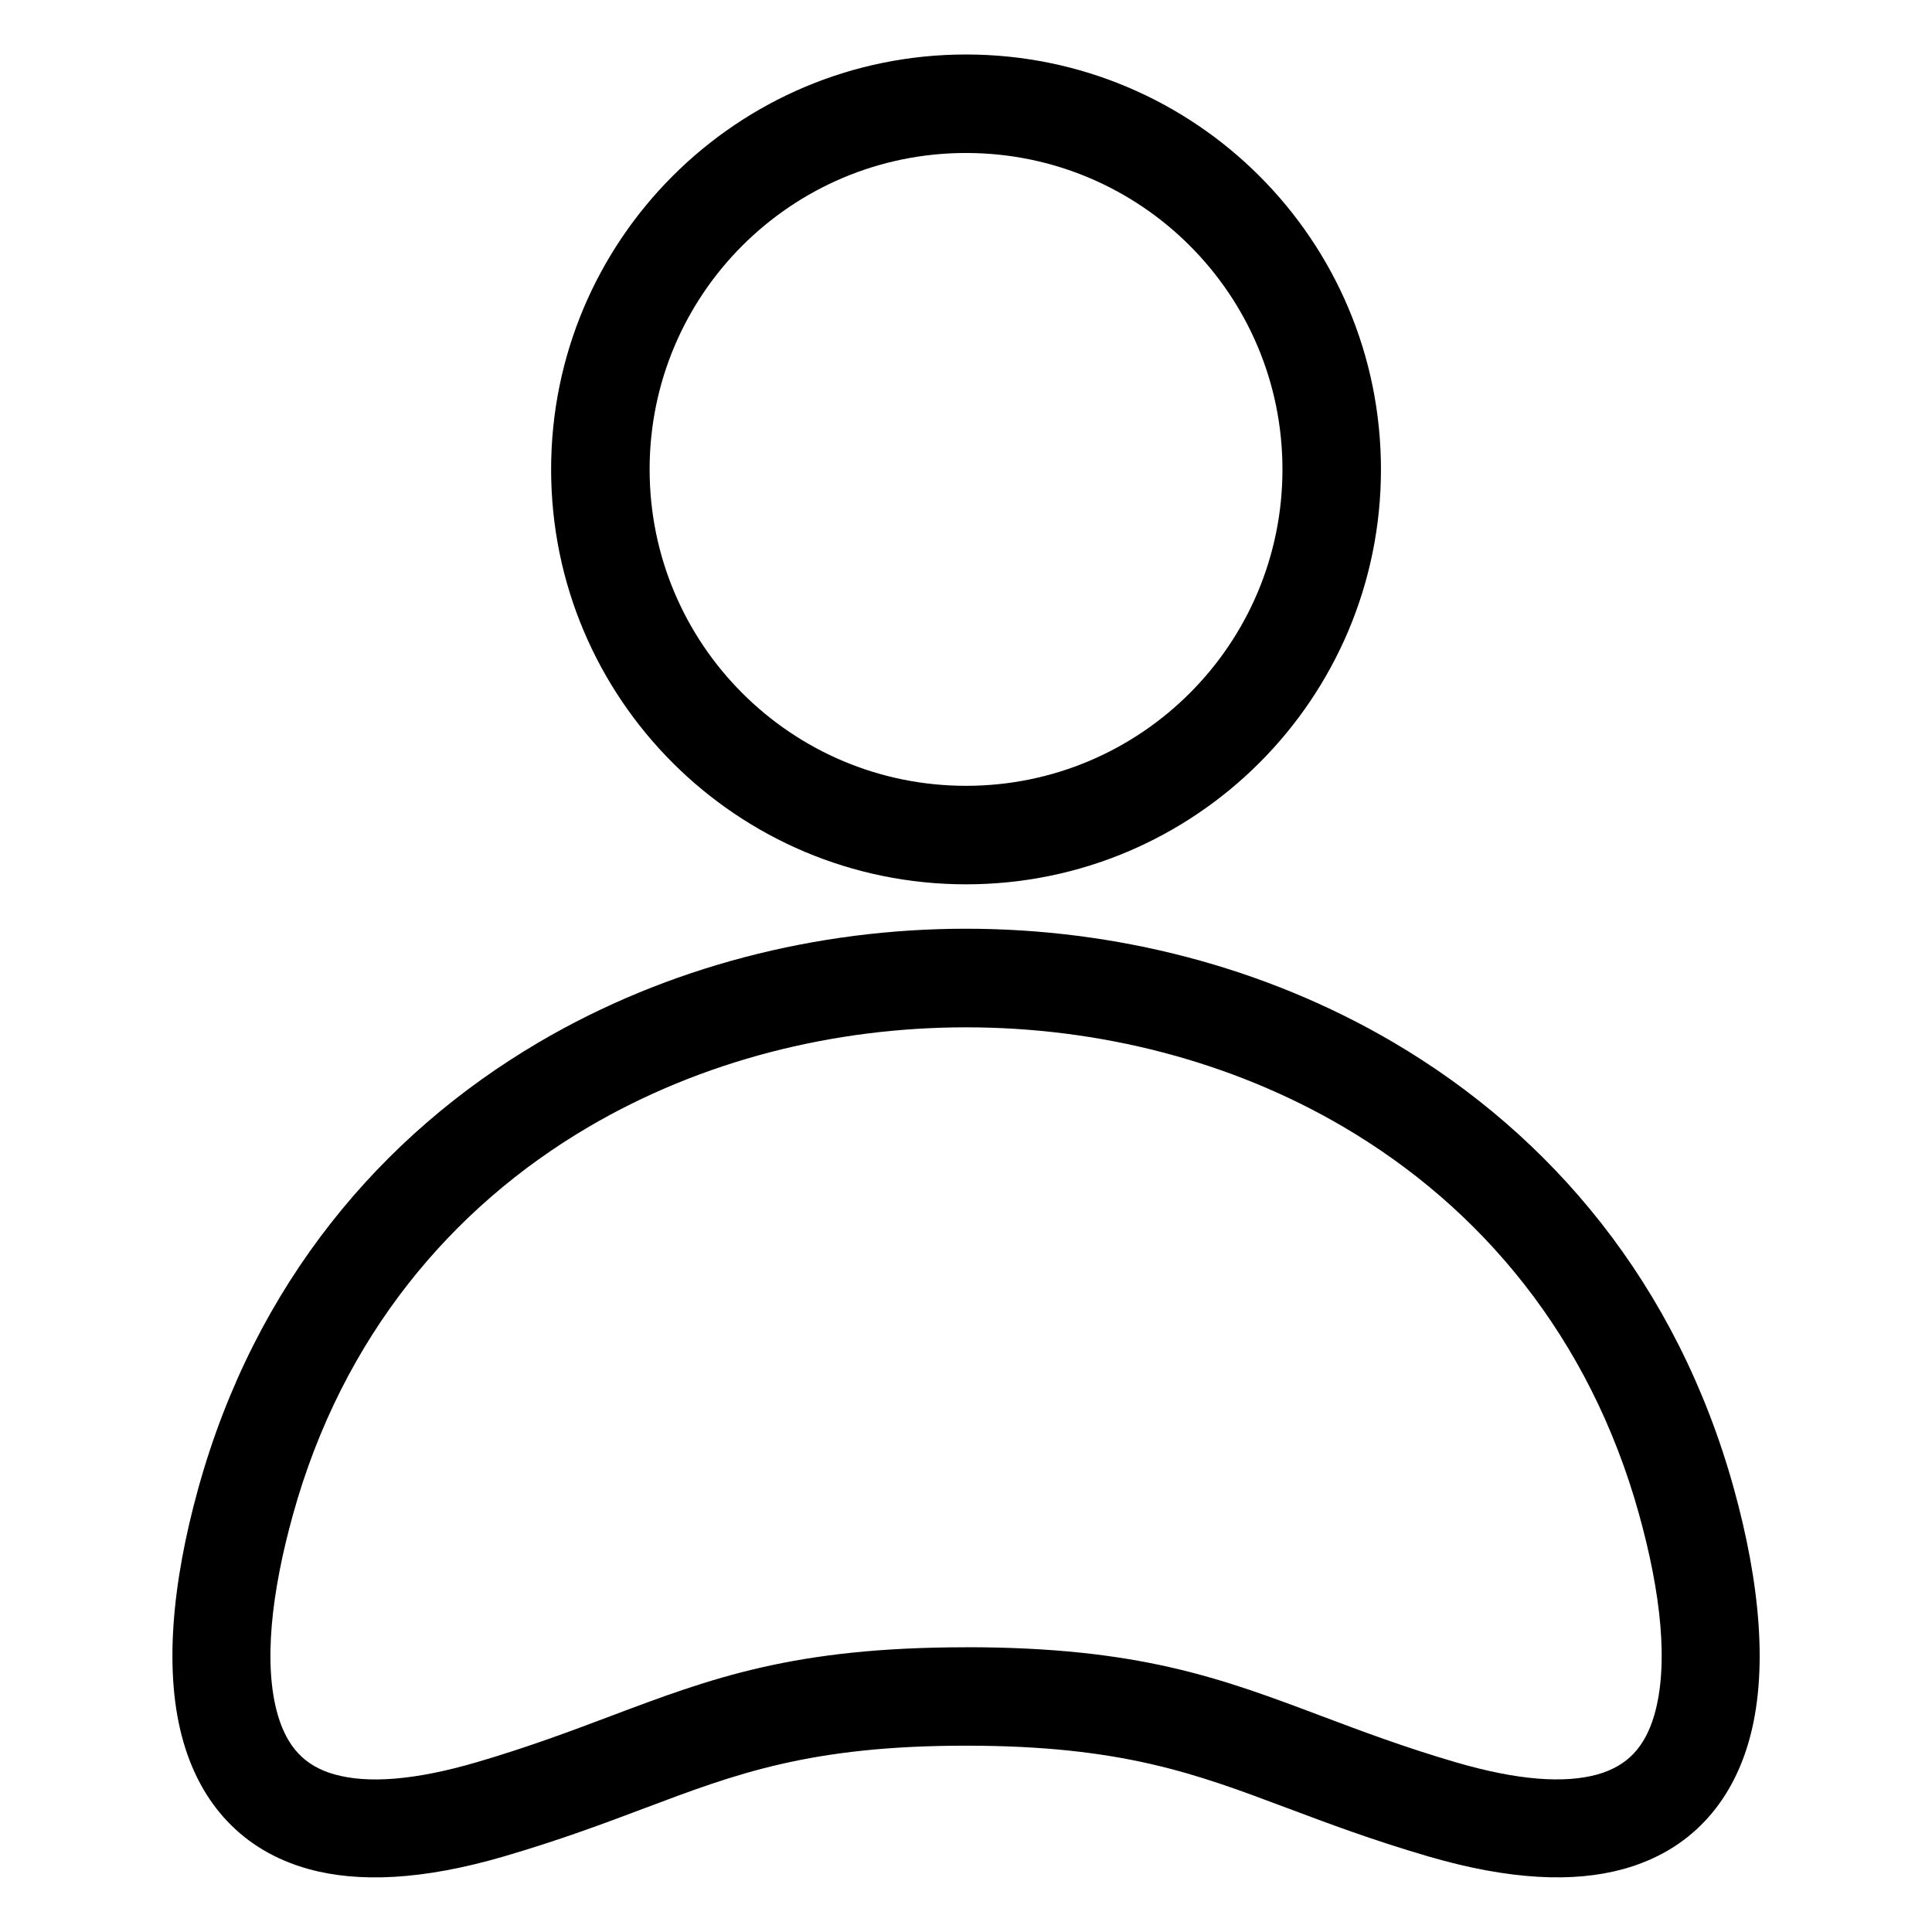 <?xml version="1.0" encoding="UTF-8"?>
<!-- Uploaded to: SVG Repo, www.svgrepo.com, Generator: SVG Repo Mixer Tools -->
<svg fill="#000000" width="800px" height="800px" version="1.1" viewBox="144 144 512 512" xmlns="http://www.w3.org/2000/svg">
 <path d="m400.01 580.53c45.797 0 67.562 8.207 94.254 18.258 10.52 3.961 21.84 8.223 35.414 12.199 16.715 4.898 29.004 5.652 37.637 3.266 4.066-1.133 7.227-3.023 9.598-5.516 2.481-2.613 4.277-6.062 5.473-10.156 3.914-13.406 1.738-32.543-4.004-53.219-13.09-47.172-42.078-81.391-78.246-102.66-29.988-17.637-65.008-26.449-100.12-26.449s-70.133 8.812-100.12 26.449c-36.168 21.266-65.16 55.484-78.246 102.66-5.742 20.676-7.922 39.812-4.004 53.219 1.195 4.082 2.992 7.543 5.473 10.156 2.371 2.508 5.531 4.398 9.598 5.516 8.629 2.402 20.902 1.648 37.637-3.25 13.574-3.977 24.91-8.238 35.414-12.199 26.691-10.051 48.457-18.258 94.254-18.258zm0-422.09c30.363 0 57.859 12.316 77.75 32.207 19.906 19.906 32.207 47.383 32.207 77.75 0 30.363-12.316 57.859-32.207 77.75-19.906 19.906-47.383 32.207-77.75 32.207-30.363 0-57.859-12.316-77.75-32.207-19.906-19.906-32.207-47.383-32.207-77.75 0-30.363 12.316-57.859 32.207-77.75 19.906-19.906 47.383-32.207 77.75-32.207zm59.293 50.664c-15.176-15.176-36.137-24.562-59.293-24.562s-44.117 9.387-59.293 24.562c-15.176 15.176-24.562 36.137-24.562 59.293s9.387 44.117 24.562 59.293c15.176 15.176 36.137 24.562 59.293 24.562s44.117-9.387 59.293-24.562c15.176-15.176 24.562-36.137 24.562-59.293s-9.387-44.117-24.562-59.293zm25.77 414.04c-24.152-9.098-43.863-16.52-85.062-16.52-41.219 0-60.926 7.422-85.062 16.52-10.762 4.051-22.355 8.418-37.363 12.816-21.645 6.332-38.68 6.996-51.812 3.356-8.871-2.465-15.977-6.801-21.523-12.652-5.441-5.742-9.234-12.801-11.594-20.871-5.394-18.426-3.023-42.426 3.898-67.395 15.055-54.23 48.473-93.617 90.188-118.15 34.145-20.086 73.758-30.125 113.27-30.125 39.508 0 79.125 10.051 113.27 30.125 41.715 24.531 75.133 63.918 90.188 118.15 6.922 24.953 9.297 48.973 3.898 67.395-2.359 8.055-6.152 15.113-11.594 20.859-5.547 5.863-12.652 10.188-21.523 12.652-13.133 3.644-30.168 2.977-51.812-3.356-15.008-4.398-26.586-8.766-37.363-12.816z"/>
</svg>